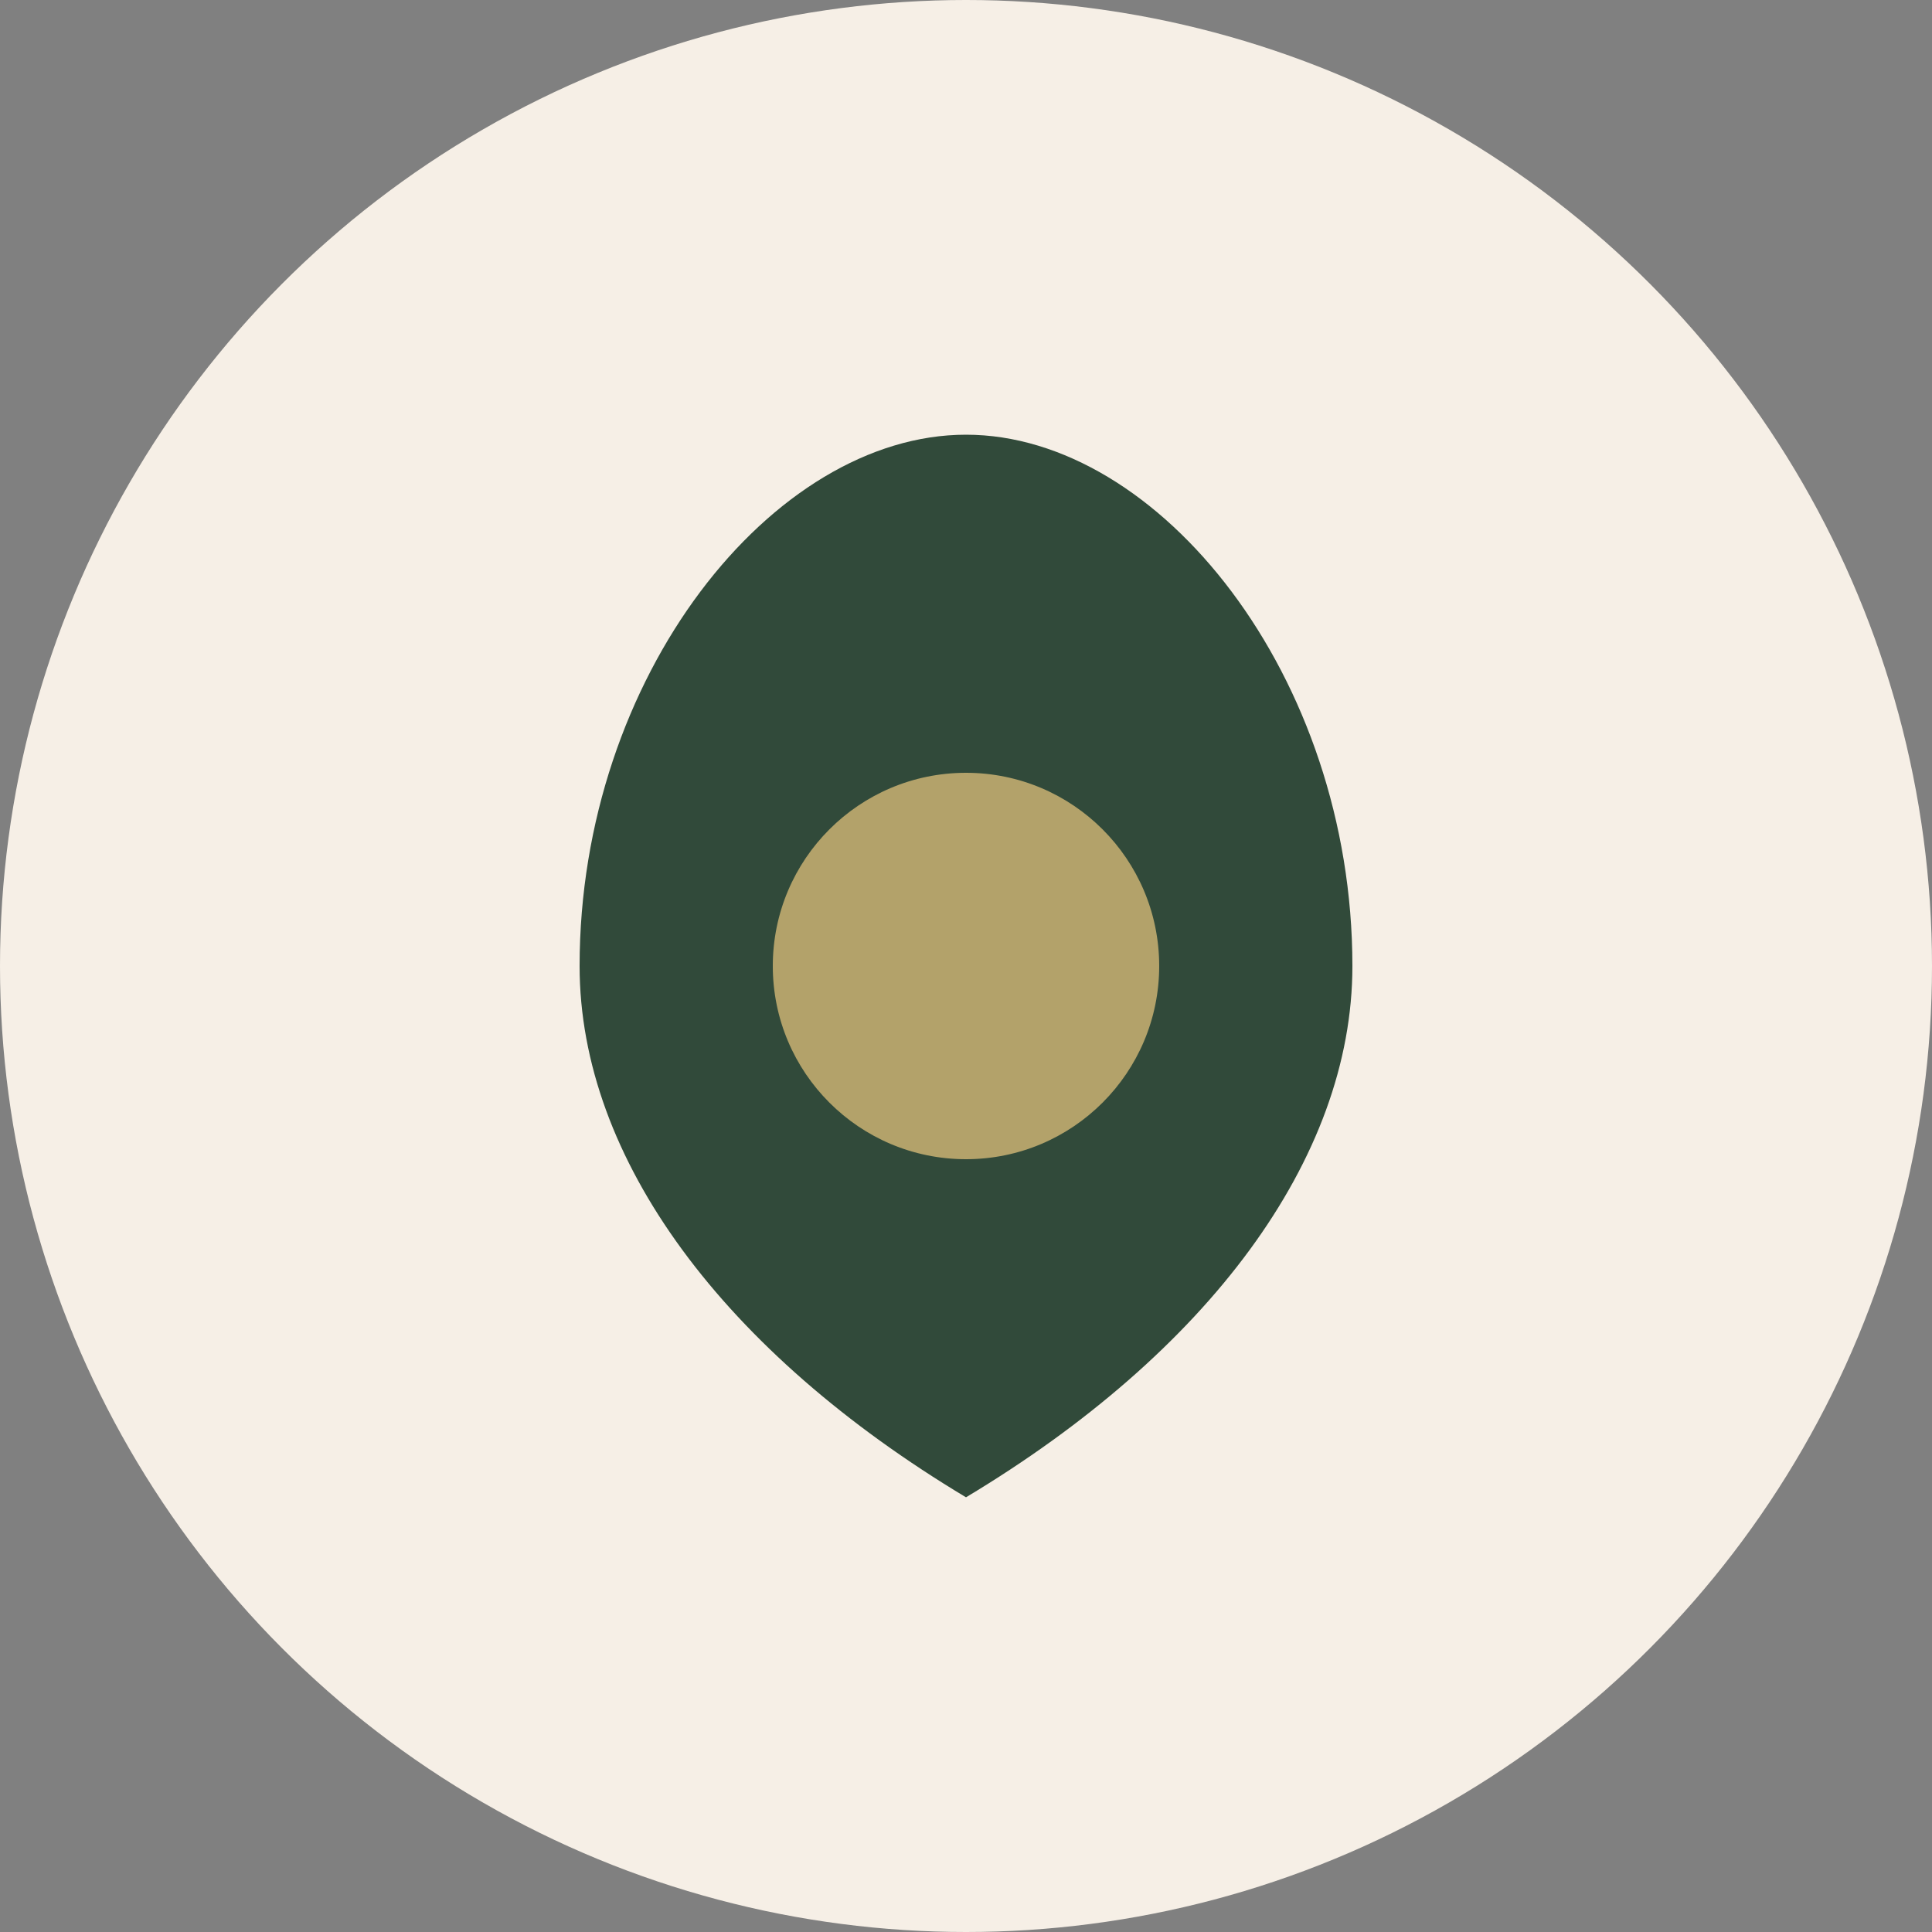 <?xml version="1.0" encoding="UTF-8"?>
<svg xmlns="http://www.w3.org/2000/svg" width="40" height="40" viewBox="0 0 40 40"><rect x="0" y="0" width="40" height="40" fill="#808080" stroke="none"/><circle cx="20" cy="20" r="20" fill="#F6EFE6"/><path d="M20 9c4 0 8 5 8 11 0 4-3 8-8 11-5-3-8-7-8-11 0-6 4-11 8-11z" fill="#314A3A"/><circle cx="20" cy="20" r="4" fill="#B3A26A"/></svg>